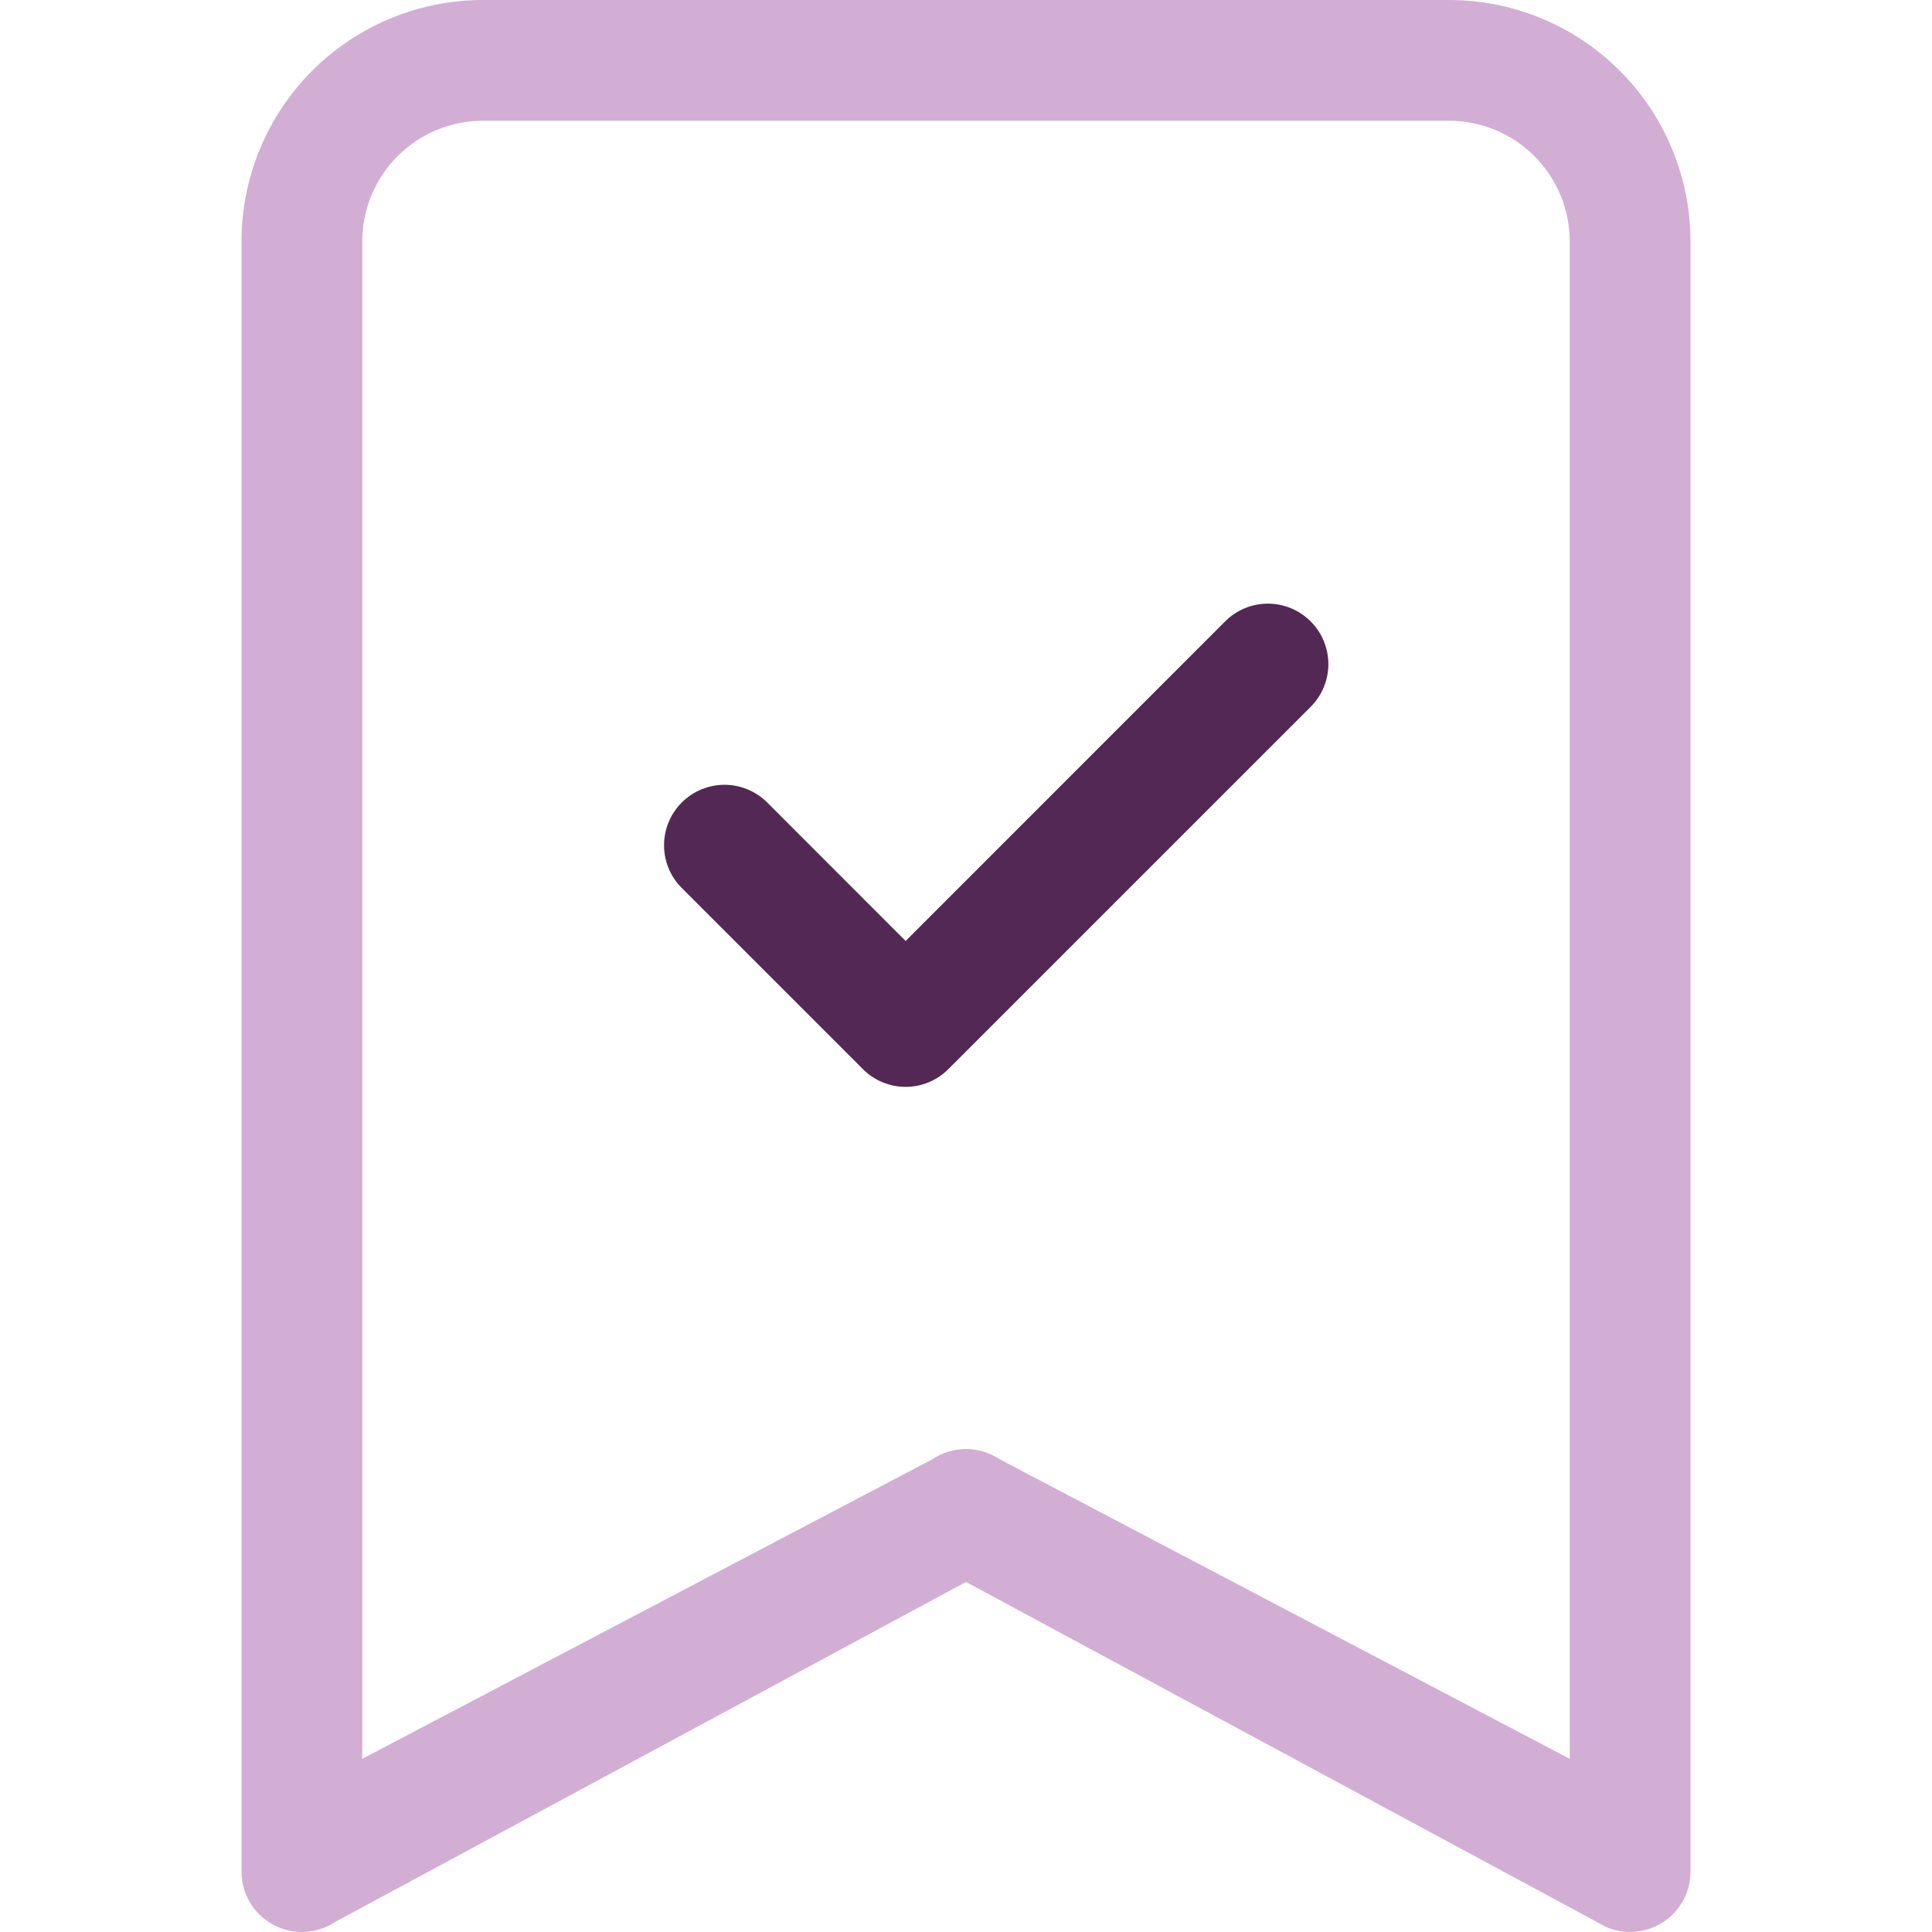 <?xml version="1.0" encoding="UTF-8"?>
<svg xmlns="http://www.w3.org/2000/svg" width="100" height="100" viewBox="0 0 100 100" fill="none">
  <path fill-rule="evenodd" clip-rule="evenodd" d="M67.838 32.163C68.129 32.453 68.359 32.798 68.517 33.177C68.674 33.557 68.756 33.964 68.756 34.375C68.756 34.786 68.674 35.193 68.517 35.573C68.359 35.952 68.129 36.297 67.838 36.587L49.087 55.337C48.797 55.629 48.452 55.859 48.073 56.017C47.693 56.175 47.286 56.256 46.875 56.256C46.464 56.256 46.057 56.175 45.677 56.017C45.298 55.859 44.953 55.629 44.663 55.337L35.288 45.962C34.997 45.672 34.767 45.327 34.609 44.947C34.452 44.568 34.371 44.161 34.371 43.75C34.371 43.339 34.452 42.932 34.609 42.553C34.767 42.173 34.997 41.828 35.288 41.538C35.578 41.247 35.923 41.017 36.303 40.859C36.682 40.702 37.089 40.621 37.5 40.621C37.911 40.621 38.318 40.702 38.697 40.859C39.077 41.017 39.422 41.247 39.712 41.538L46.875 48.706L63.413 32.163C63.703 31.872 64.048 31.641 64.427 31.483C64.807 31.326 65.214 31.244 65.625 31.244C66.036 31.244 66.443 31.326 66.823 31.483C67.202 31.641 67.547 31.872 67.838 32.163Z" fill="#532854"></path>
  <path d="M12.5 12.5C12.5 9.185 13.817 6.005 16.161 3.661C18.505 1.317 21.685 0 25 0L75 0C78.315 0 81.495 1.317 83.839 3.661C86.183 6.005 87.5 9.185 87.5 12.5V96.875C87.5 97.44 87.346 97.995 87.055 98.48C86.765 98.965 86.348 99.362 85.85 99.628C85.352 99.895 84.79 100.022 84.226 99.995C83.661 99.968 83.114 99.788 82.644 99.475L50 81.881L17.356 99.475C16.886 99.788 16.339 99.968 15.774 99.995C15.21 100.022 14.648 99.895 14.15 99.628C13.652 99.362 13.235 98.965 12.944 98.48C12.654 97.995 12.5 97.44 12.5 96.875V12.5ZM25 6.25C23.342 6.25 21.753 6.908 20.581 8.081C19.409 9.253 18.75 10.842 18.75 12.5V91.037L48.269 75.525C48.782 75.184 49.384 75.002 50 75.002C50.616 75.002 51.218 75.184 51.731 75.525L81.25 91.037V12.5C81.25 10.842 80.591 9.253 79.419 8.081C78.247 6.908 76.658 6.25 75 6.25H25Z" fill="#D2AED4"></path>
</svg>
